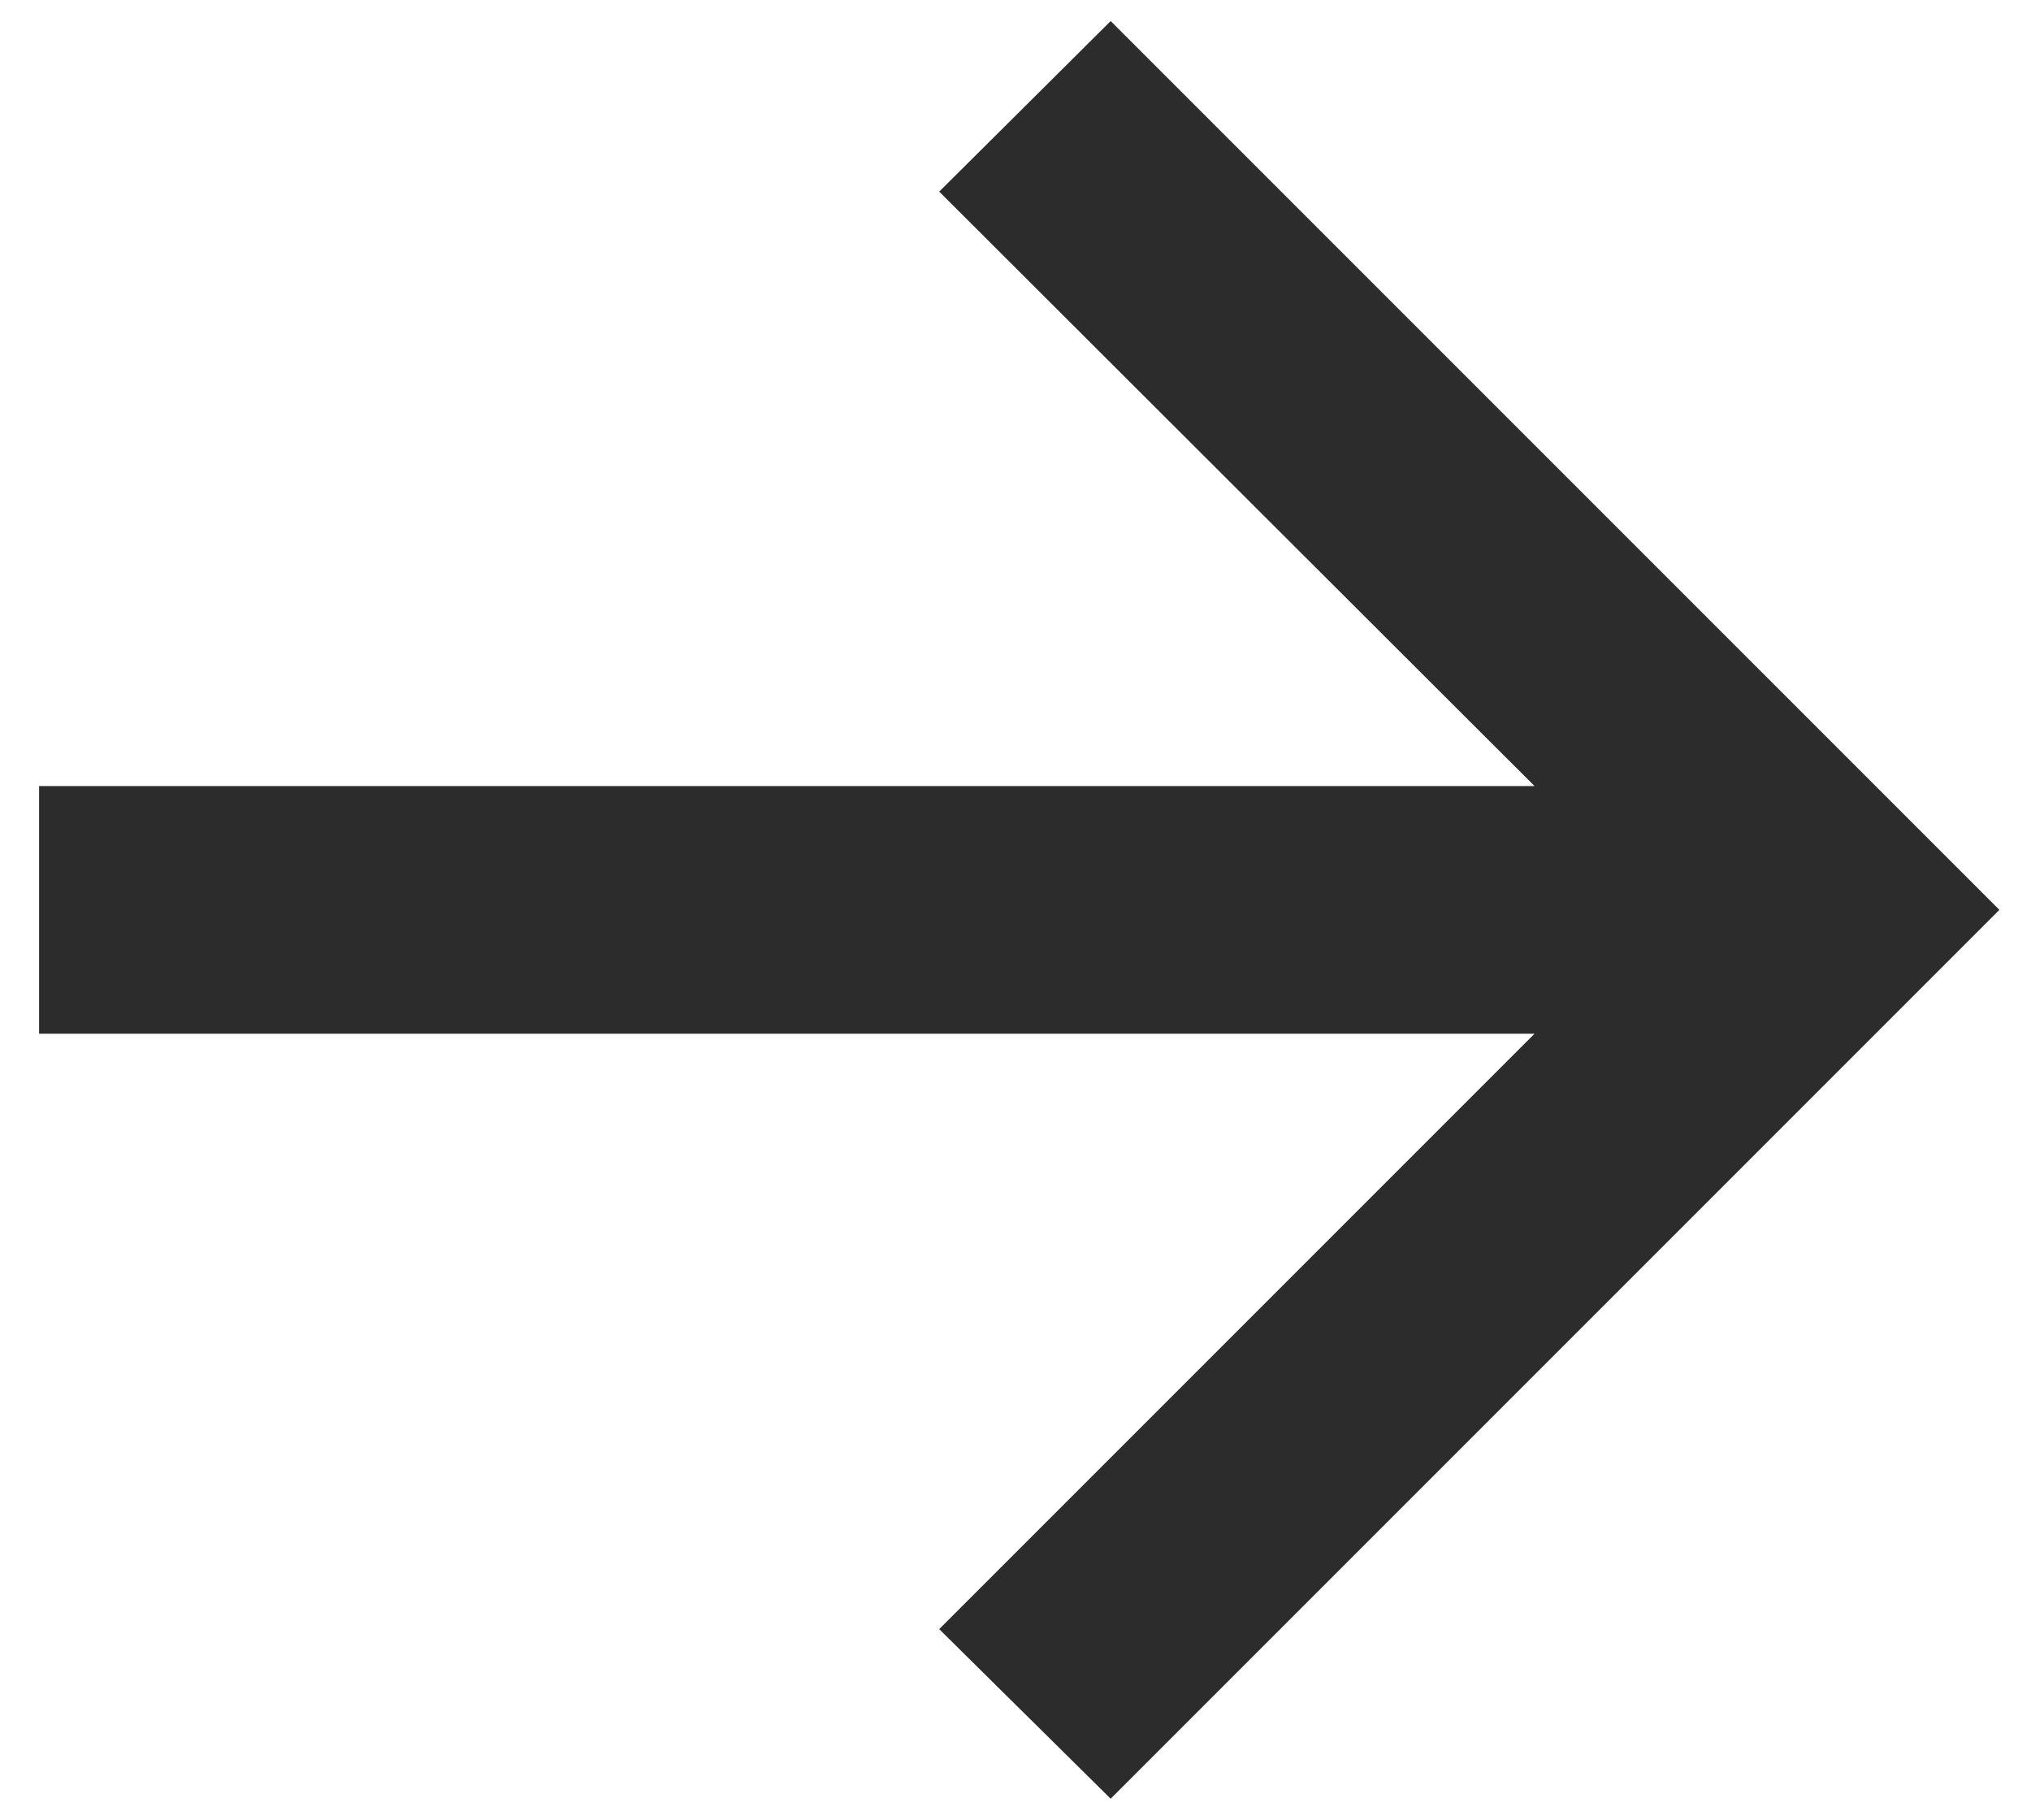 <svg width="48" height="43" viewBox="0 0 48 43" fill="none" xmlns="http://www.w3.org/2000/svg">
<path d="M26.249 42.505L22.197 38.498L36.267 24.428H0.924V18.575H36.267L22.197 4.528L26.249 0.498L47.253 21.501L26.249 42.505Z" fill="#2C2C2C"/>
</svg>
